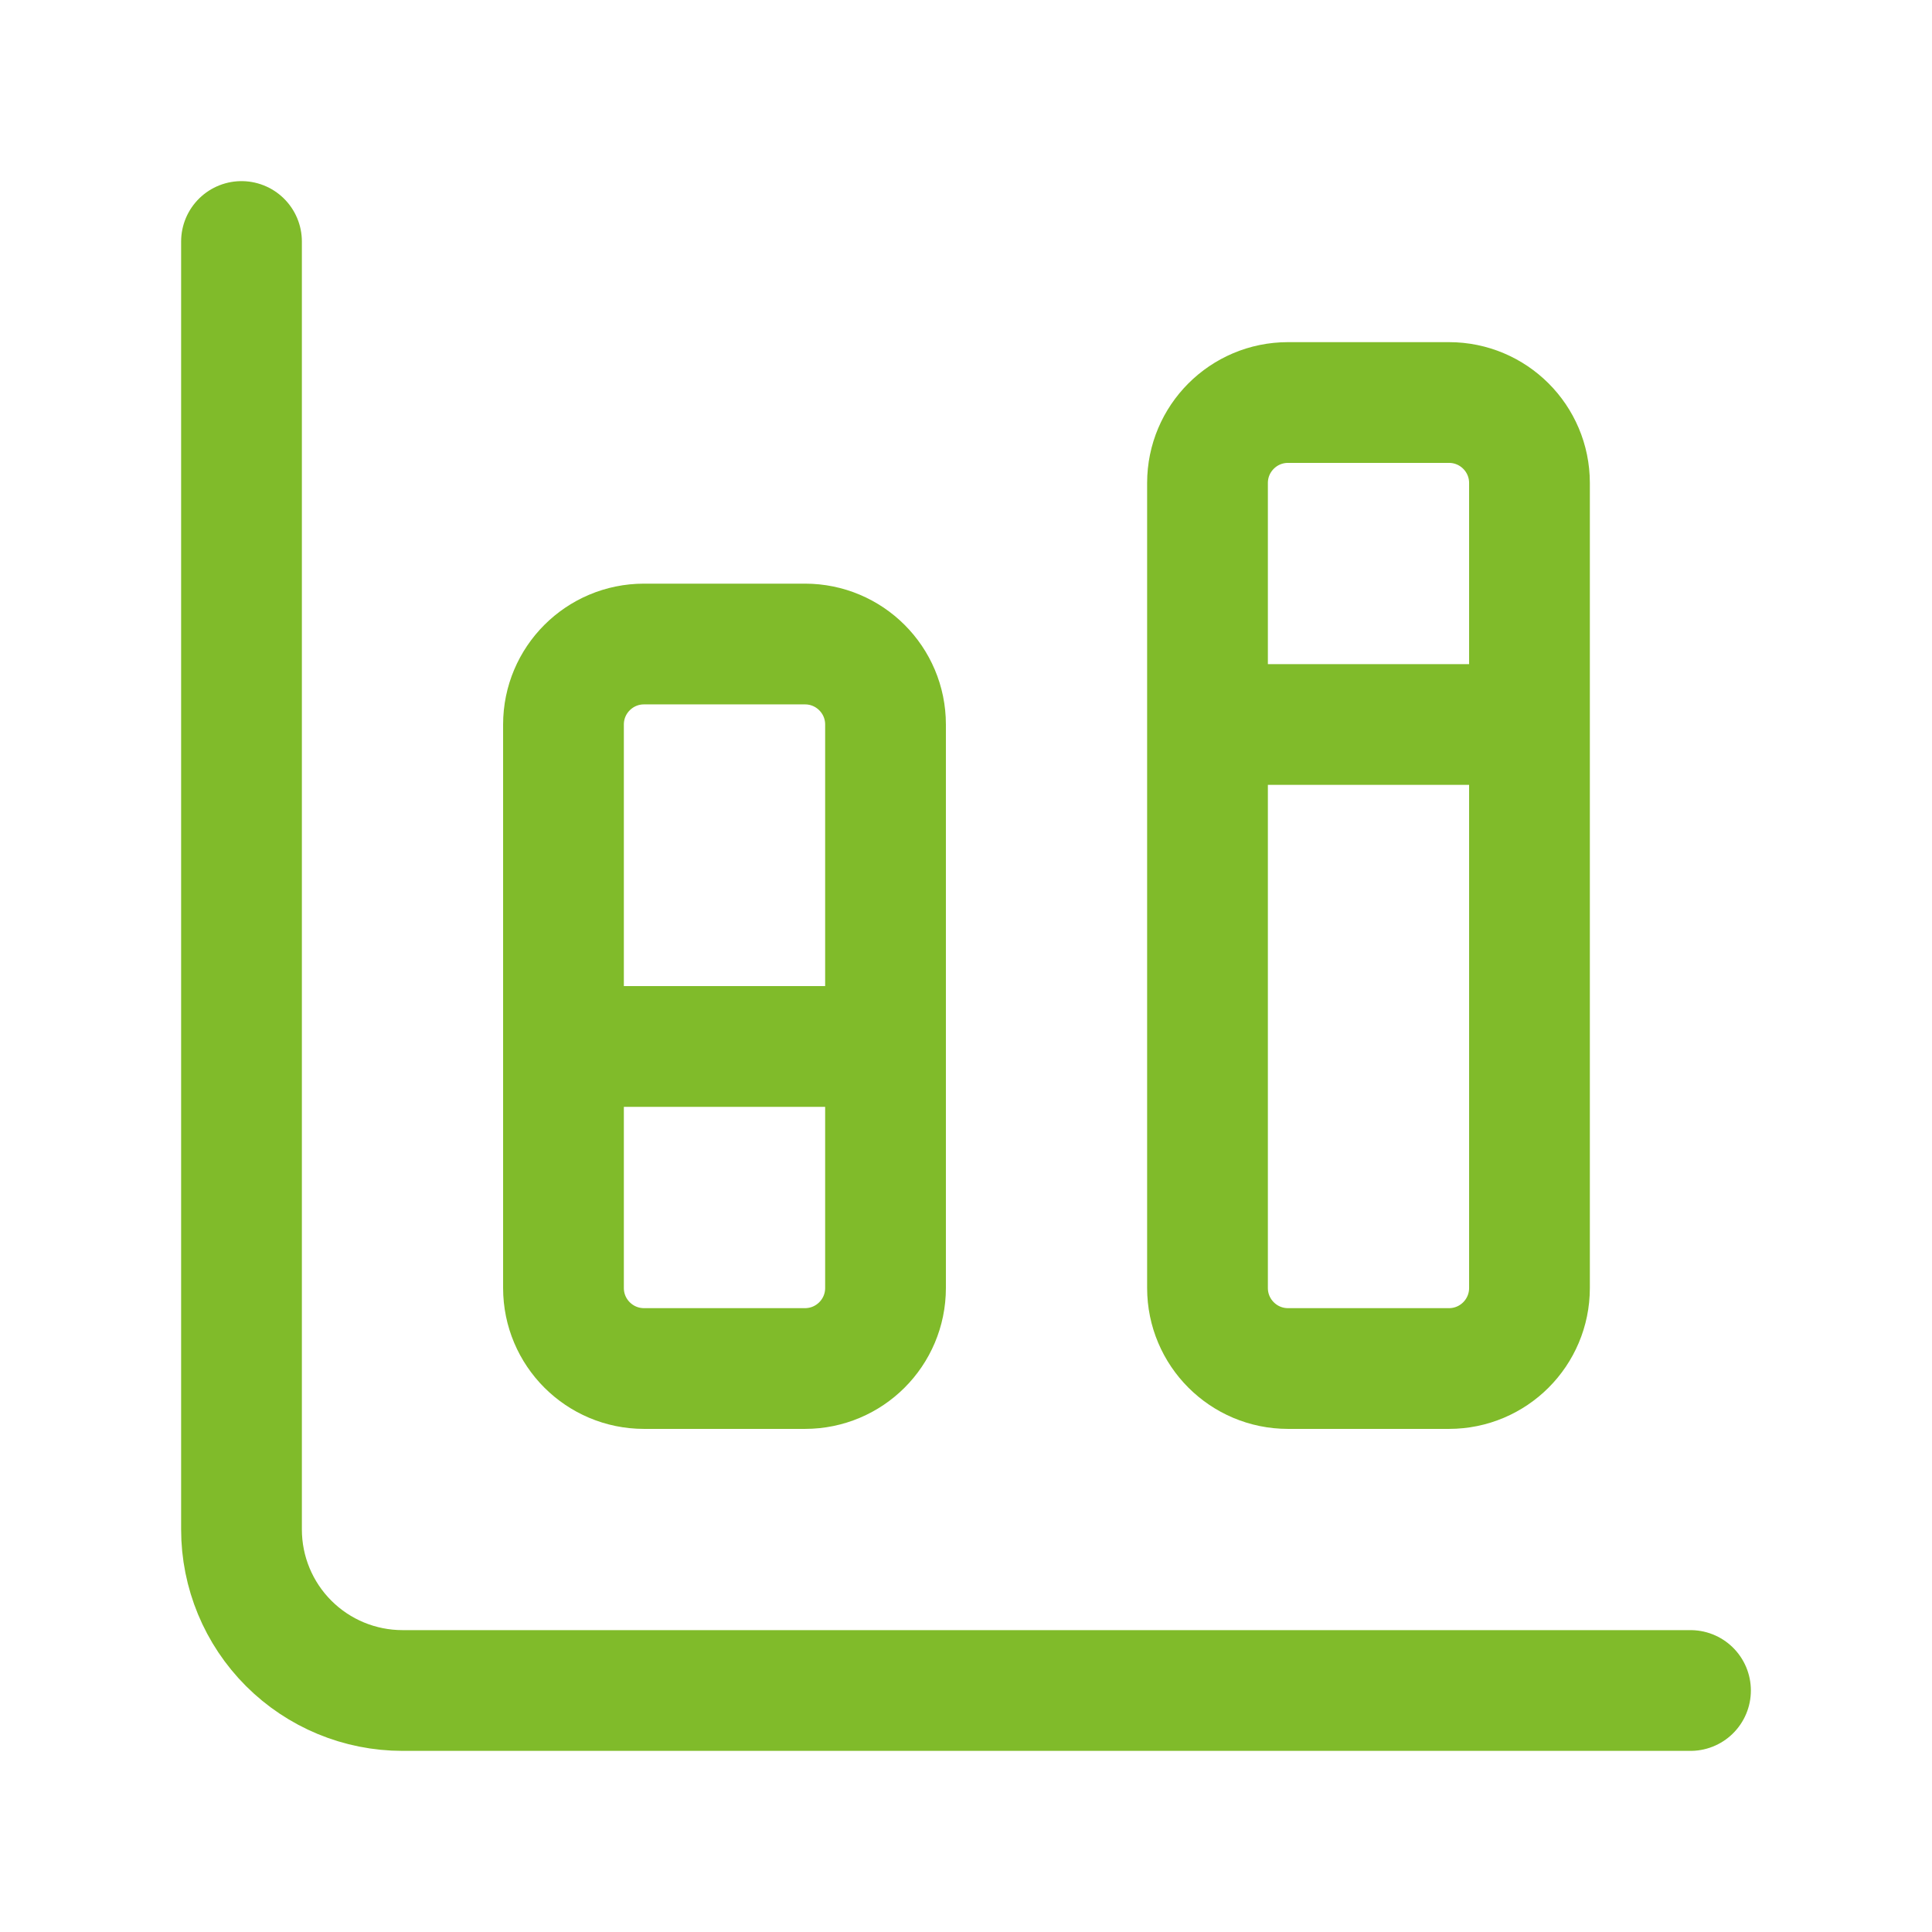 <?xml version="1.0" encoding="UTF-8"?>
<svg xmlns="http://www.w3.org/2000/svg" width="32" height="32" viewBox="0 0 32 32" fill="none">
  <path d="M14.667 17.333H9.333M25.333 12H20M4 4V25.333C4 26.041 4.281 26.719 4.781 27.219C5.281 27.719 5.959 28 6.667 28H28M21.333 6.667H24C24.736 6.667 25.333 7.264 25.333 8V21.333C25.333 22.07 24.736 22.667 24 22.667H21.333C20.597 22.667 20 22.07 20 21.333V8C20 7.264 20.597 6.667 21.333 6.667ZM10.667 10.667H13.333C14.07 10.667 14.667 11.264 14.667 12V21.333C14.667 22.07 14.07 22.667 13.333 22.667H10.667C9.93 22.667 9.333 22.07 9.333 21.333V12C9.333 11.264 9.93 10.667 10.667 10.667Z" stroke="#80BB2A" stroke-width="2" stroke-linecap="round" stroke-linejoin="round"></path>
</svg>
